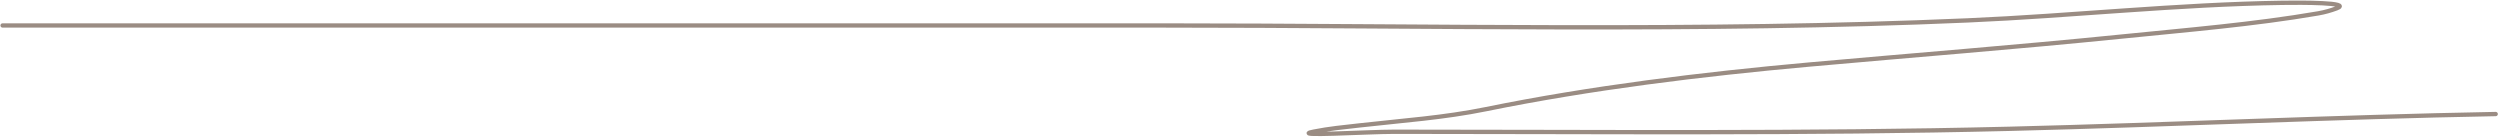 <?xml version="1.0" encoding="UTF-8"?> <svg xmlns="http://www.w3.org/2000/svg" width="483" height="27" viewBox="0 0 483 27" fill="none"><path d="M0.5 4.919C75.012 4.919 149.525 4.919 224.037 4.919C275.994 4.919 328.287 6.2 380.171 3.941C400.461 3.057 420.641 0.845 440.981 0.545C444.506 0.494 454.572 0.454 451.452 1.605C450.293 2.032 449.172 2.361 447.884 2.583C435.368 4.739 422.343 5.802 409.606 7.092C389.613 9.116 369.55 10.67 349.534 12.47C328.764 14.338 307.261 16.98 287.134 21.081C278.932 22.752 271.082 23.276 262.624 24.232C259.655 24.567 256.724 24.846 253.821 25.427C248.849 26.422 264.163 25.454 269.334 25.454C308.972 25.454 348.657 25.861 388.277 24.884C419.584 24.111 450.852 22.609 482.167 22.031" stroke="#9A8C83" stroke-width="0.833" stroke-linecap="round"></path></svg> 